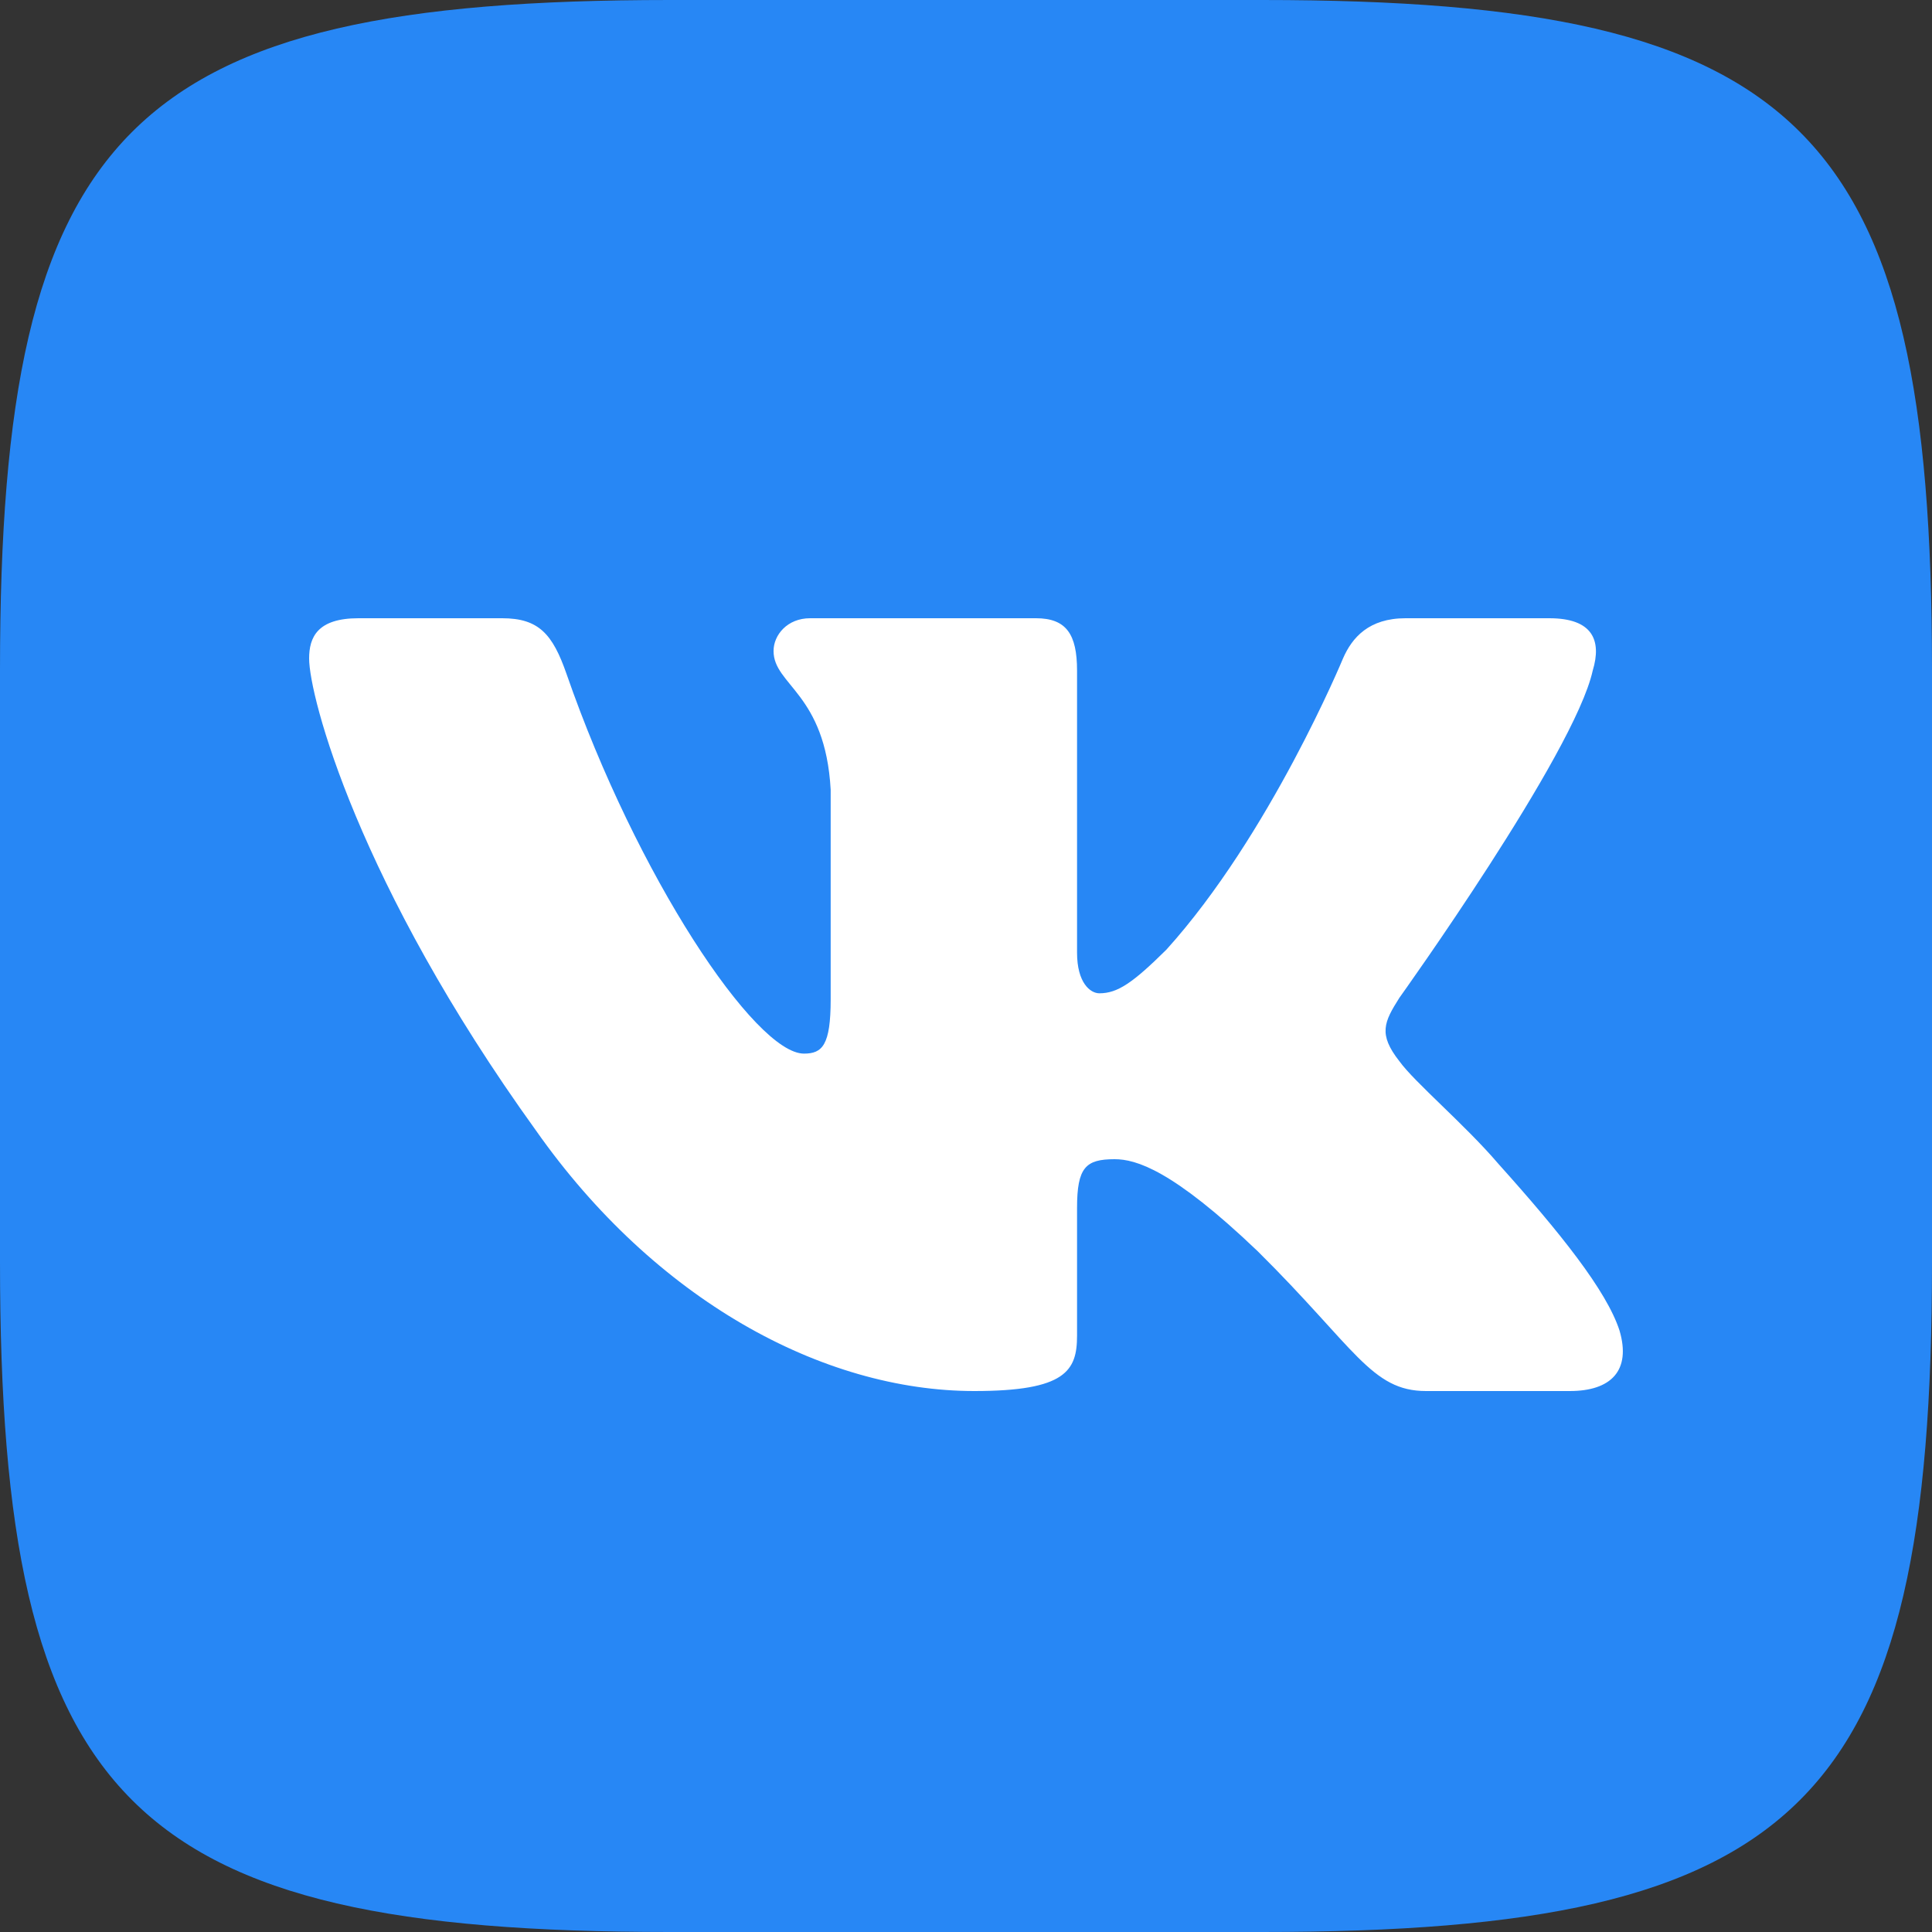 <?xml version="1.0" encoding="UTF-8"?> <svg xmlns="http://www.w3.org/2000/svg" width="23" height="23" viewBox="0 0 23 23" fill="none"><rect x="0" y="0" width="23" height="23" fill="#333333" stroke="none"/> <path fill-rule="evenodd" clip-rule="evenodd" d="M7.973 0H15.027C21.467 0 23 1.533 23 7.973V15.027C23 21.467 21.467 23 15.027 23H7.973C1.533 23 0 21.467 0 15.027V7.973C0 1.533 1.533 0 7.973 0Z" fill="#2787F5"></path> <path fill-rule="evenodd" clip-rule="evenodd" d="M18.961 7.983C19.07 7.624 18.961 7.36 18.444 7.36H16.733C16.298 7.36 16.097 7.588 15.988 7.839C15.988 7.839 15.118 9.94 13.886 11.305C13.487 11.7 13.305 11.825 13.088 11.825C12.979 11.825 12.822 11.7 12.822 11.341V7.983C12.822 7.552 12.695 7.36 12.333 7.36H9.644C9.372 7.36 9.209 7.56 9.209 7.75C9.209 8.158 9.825 8.252 9.889 9.401V11.897C9.889 12.444 9.789 12.543 9.571 12.543C8.991 12.543 7.58 10.433 6.743 8.019C6.579 7.55 6.415 7.36 5.978 7.36H4.267C3.778 7.36 3.68 7.588 3.68 7.839C3.68 8.288 4.26 10.515 6.381 13.459C7.795 15.47 9.787 16.56 11.6 16.56C12.687 16.56 12.822 16.318 12.822 15.901V14.381C12.822 13.897 12.925 13.8 13.269 13.8C13.523 13.8 13.958 13.926 14.973 14.896C16.133 16.045 16.325 16.56 16.977 16.56H18.688C19.177 16.56 19.421 16.318 19.28 15.84C19.126 15.364 18.572 14.673 17.837 13.854C17.438 13.387 16.84 12.885 16.659 12.633C16.405 12.31 16.478 12.166 16.659 11.879C16.659 11.879 18.744 8.971 18.961 7.983Z" fill="white"></path> </svg> 